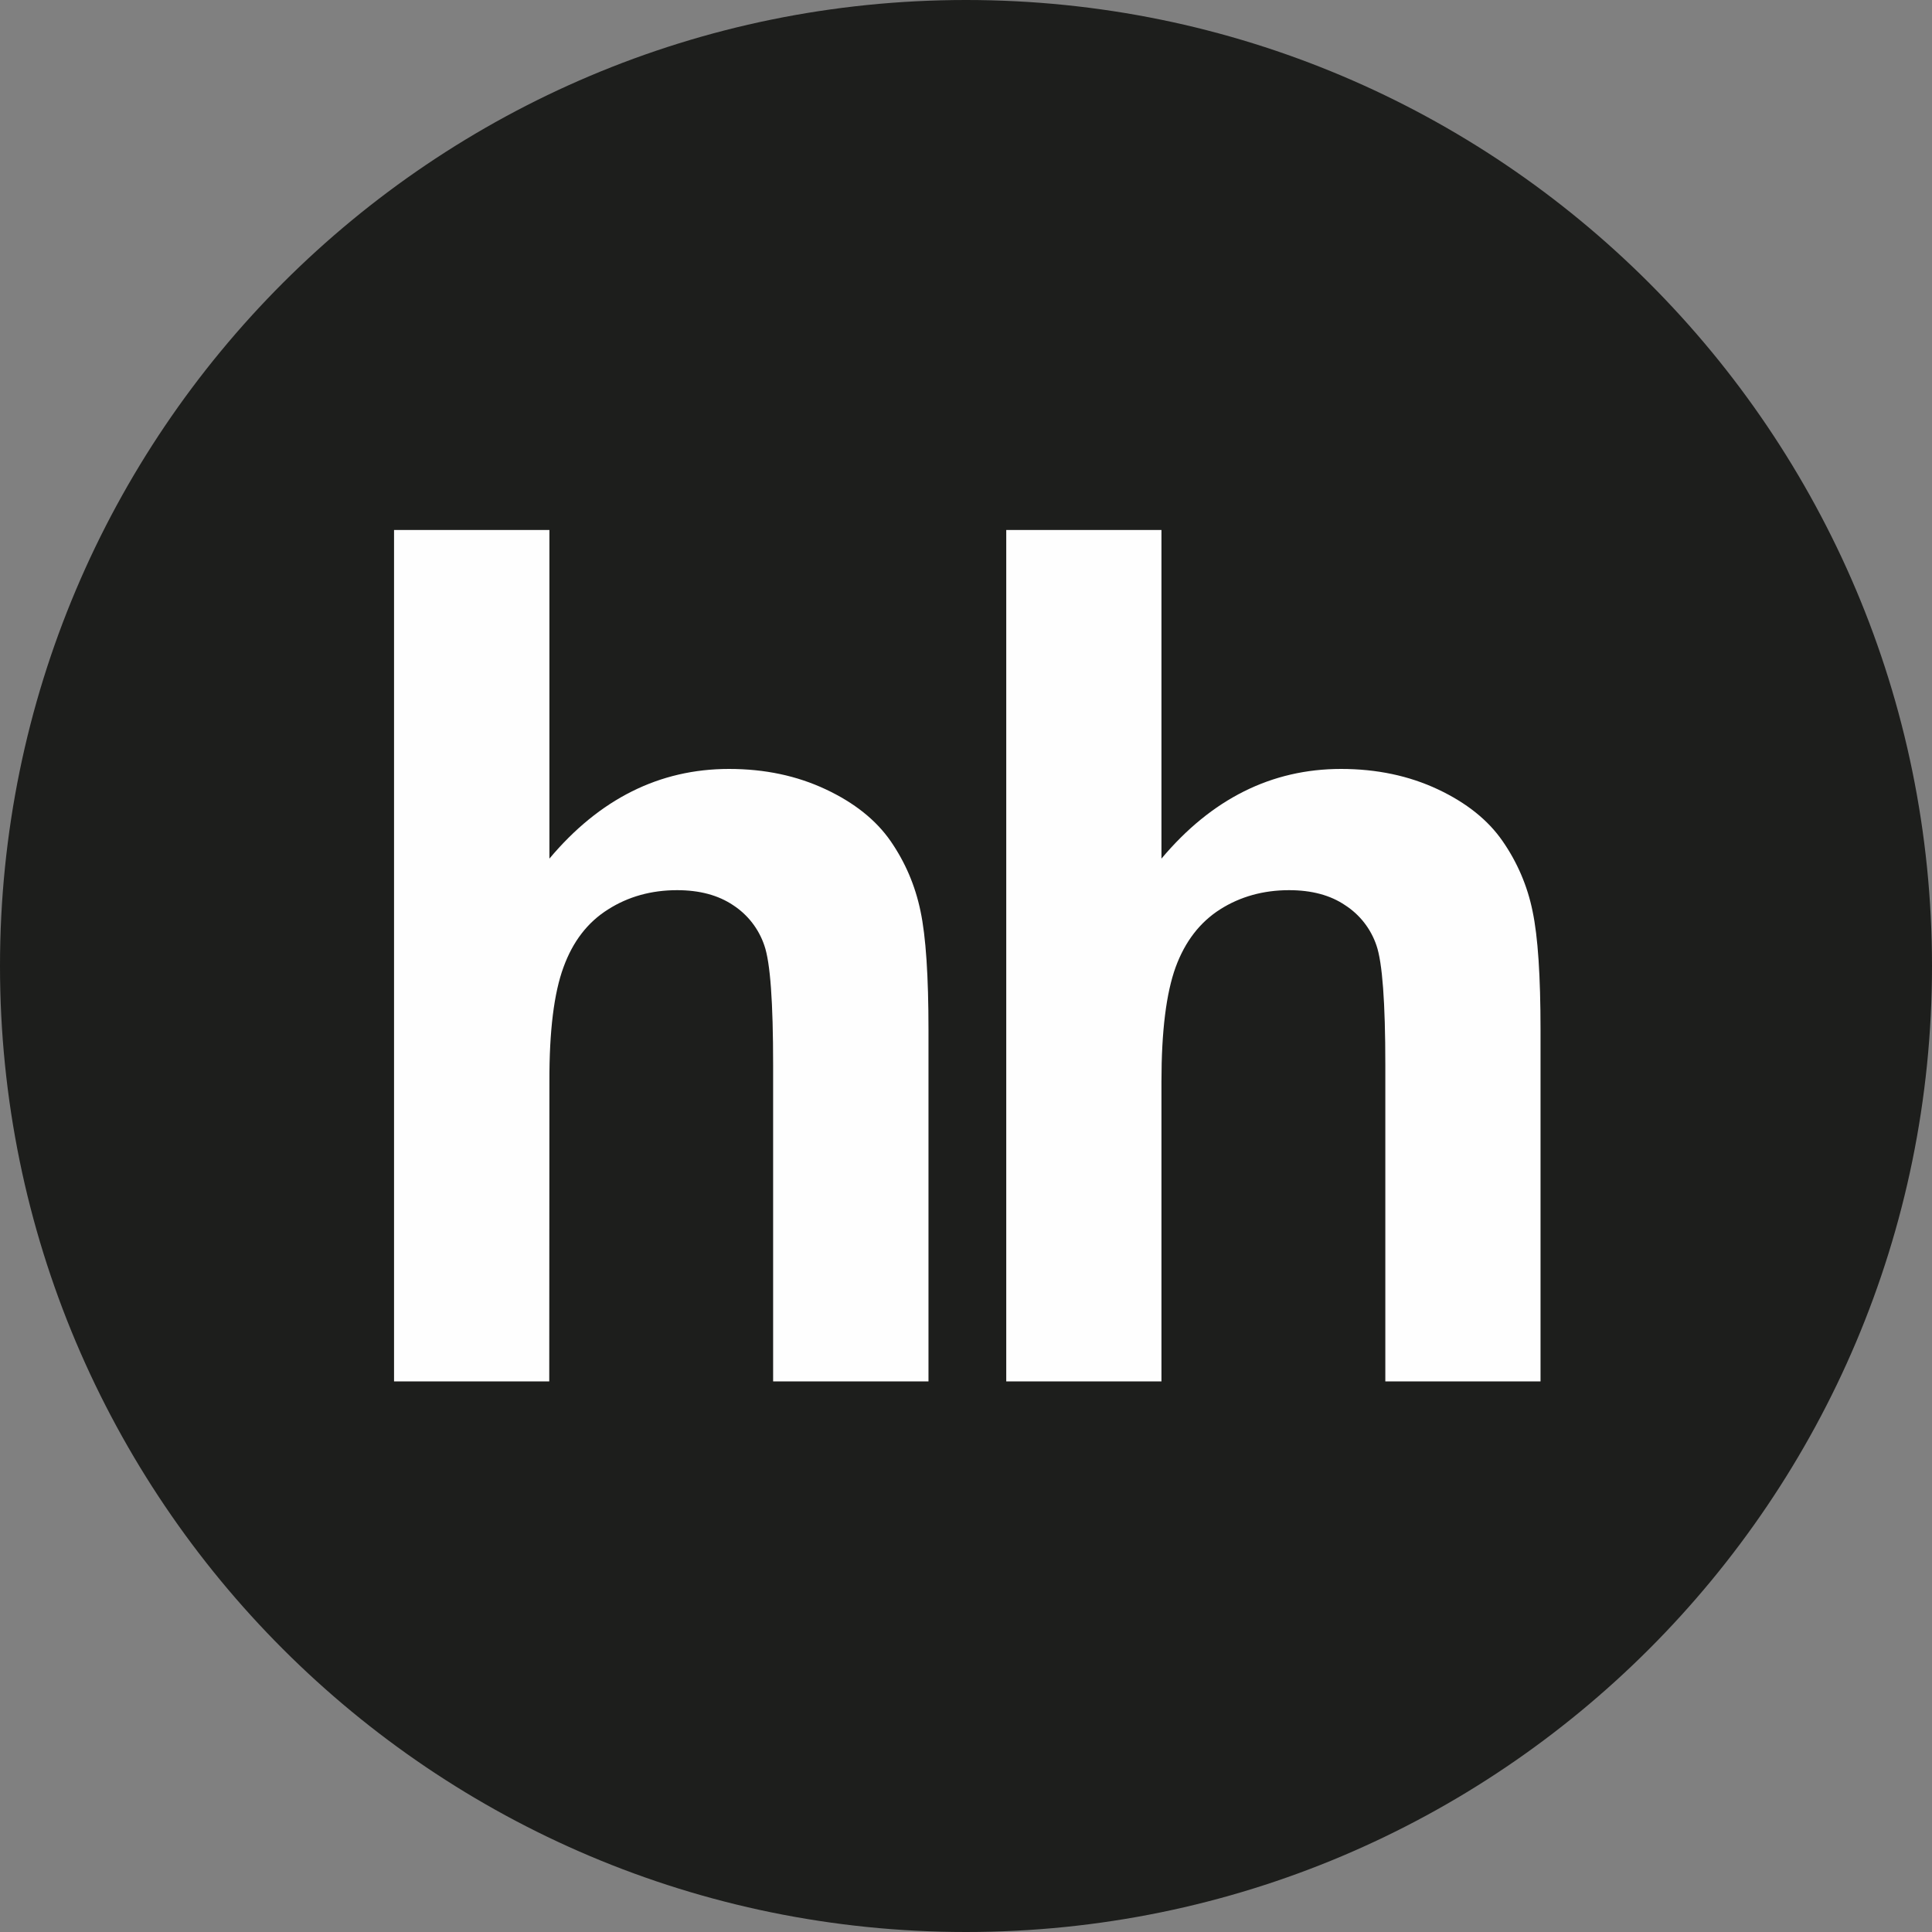 <?xml version="1.0" encoding="UTF-8"?> <svg xmlns="http://www.w3.org/2000/svg" width="24" height="24" viewBox="0 0 24 24" fill="none"><rect x="0" y="0" width="24" height="24" fill="#808080" stroke="none"/> <g clip-path="url(#clip0_10316_25455)"> <path d="M12 24C18.628 24 24 18.628 24 12C24 5.372 18.628 0 12 0C5.372 0 0 5.372 0 12C0 18.628 5.372 24 12 24Z" fill="#1D1E1C"></path> <path d="M6.825 6.584V10.666C7.447 9.925 8.192 9.552 9.056 9.552C9.501 9.552 9.899 9.637 10.257 9.805C10.615 9.973 10.883 10.188 11.064 10.449C11.246 10.713 11.369 11.001 11.435 11.319C11.502 11.636 11.534 12.128 11.534 12.796V17.16H9.604V13.229C9.604 12.45 9.569 11.956 9.495 11.745C9.426 11.54 9.29 11.364 9.108 11.245C8.922 11.12 8.69 11.058 8.411 11.058C8.091 11.058 7.804 11.138 7.554 11.297C7.299 11.457 7.116 11.696 7 12.015C6.882 12.335 6.823 12.808 6.825 13.434L6.823 17.16H4.895V6.584H6.826M14.428 6.584V10.666C15.05 9.925 15.795 9.552 16.659 9.552C17.102 9.552 17.503 9.637 17.861 9.805C18.218 9.973 18.486 10.188 18.666 10.449C18.848 10.711 18.975 11.007 19.038 11.319C19.105 11.636 19.137 12.128 19.137 12.796V17.16H17.209V13.229C17.209 12.45 17.172 11.956 17.099 11.745C17.03 11.54 16.893 11.363 16.71 11.245C16.526 11.12 16.293 11.058 16.013 11.058C15.694 11.058 15.406 11.138 15.156 11.297C14.905 11.457 14.721 11.696 14.604 12.015C14.488 12.335 14.428 12.808 14.428 13.434V17.16H12.5V6.584H14.428Z" fill="#FEFEFE"></path> </g> <defs> <clipPath id="clip0_10316_25455"> <rect width="24" height="24" fill="white"></rect> </clipPath> </defs> </svg> 